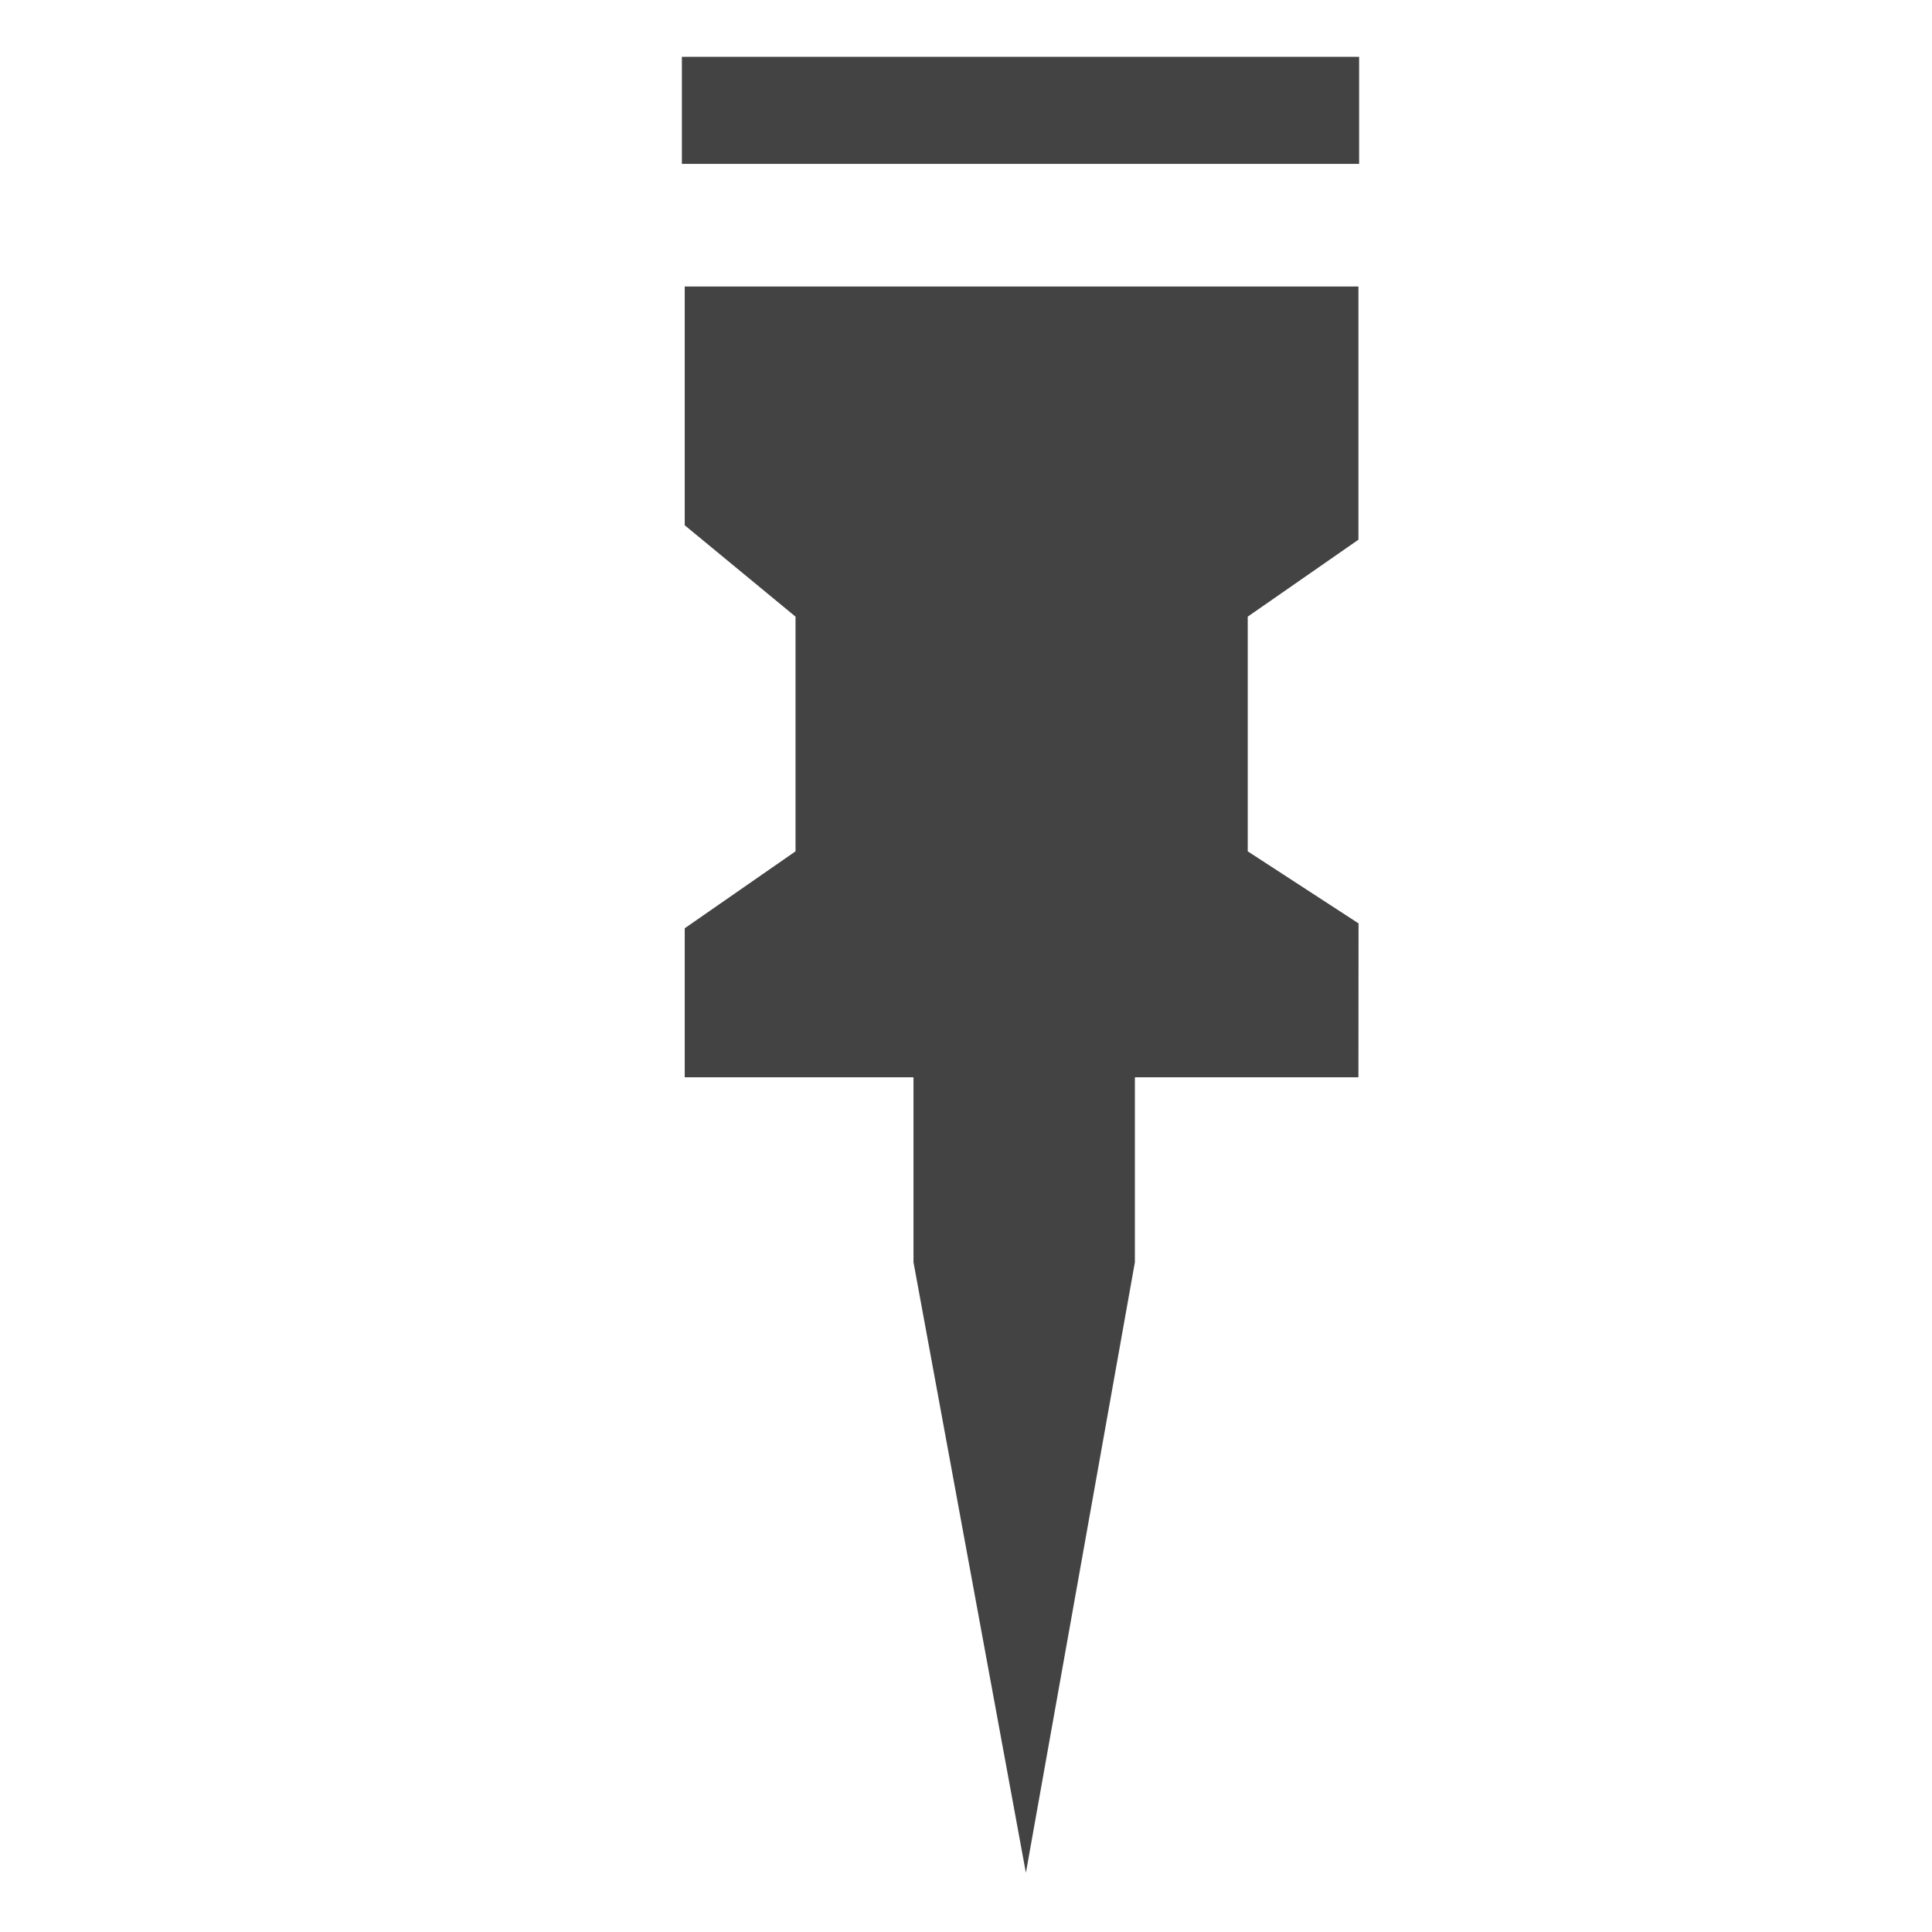 <?xml version="1.0" encoding="utf-8"?>
<!-- Скачано с сайта svg4.ru / Downloaded from svg4.ru -->
<svg width="800px" height="800px" viewBox="0 -0.5 17 17" version="1.1" xmlns="http://www.w3.org/2000/svg" xmlns:xlink="http://www.w3.org/1999/xlink" class="si-glyph si-glyph-pin-map">
<title>983</title>
<defs>
</defs>
<g stroke="none" stroke-width="1" fill="none" fill-rule="evenodd">
<g transform="translate(6, 0)" fill="#434343">
<path d="M5.953,8.979 L0.025,8.979 L0.025,7.668 L1,6.991 L1,4.926 L0.025,4.122 L0.025,2.021 L5.953,2.021 L5.953,4.249 L4.979,4.926 L4.979,6.991 L5.954,7.625 L5.953,8.979 Z" class="si-glyph-fill">
</path>
<path d="M3.986,7.993 L2.038,7.993 L2.038,10.607 L3.027,15.979 L3.986,10.607 L3.986,7.993 Z" class="si-glyph-fill">
</path>
<rect x="0" y="0" width="5.959" height="0.942" class="si-glyph-fill">
</rect>
</g>
</g>
</svg>